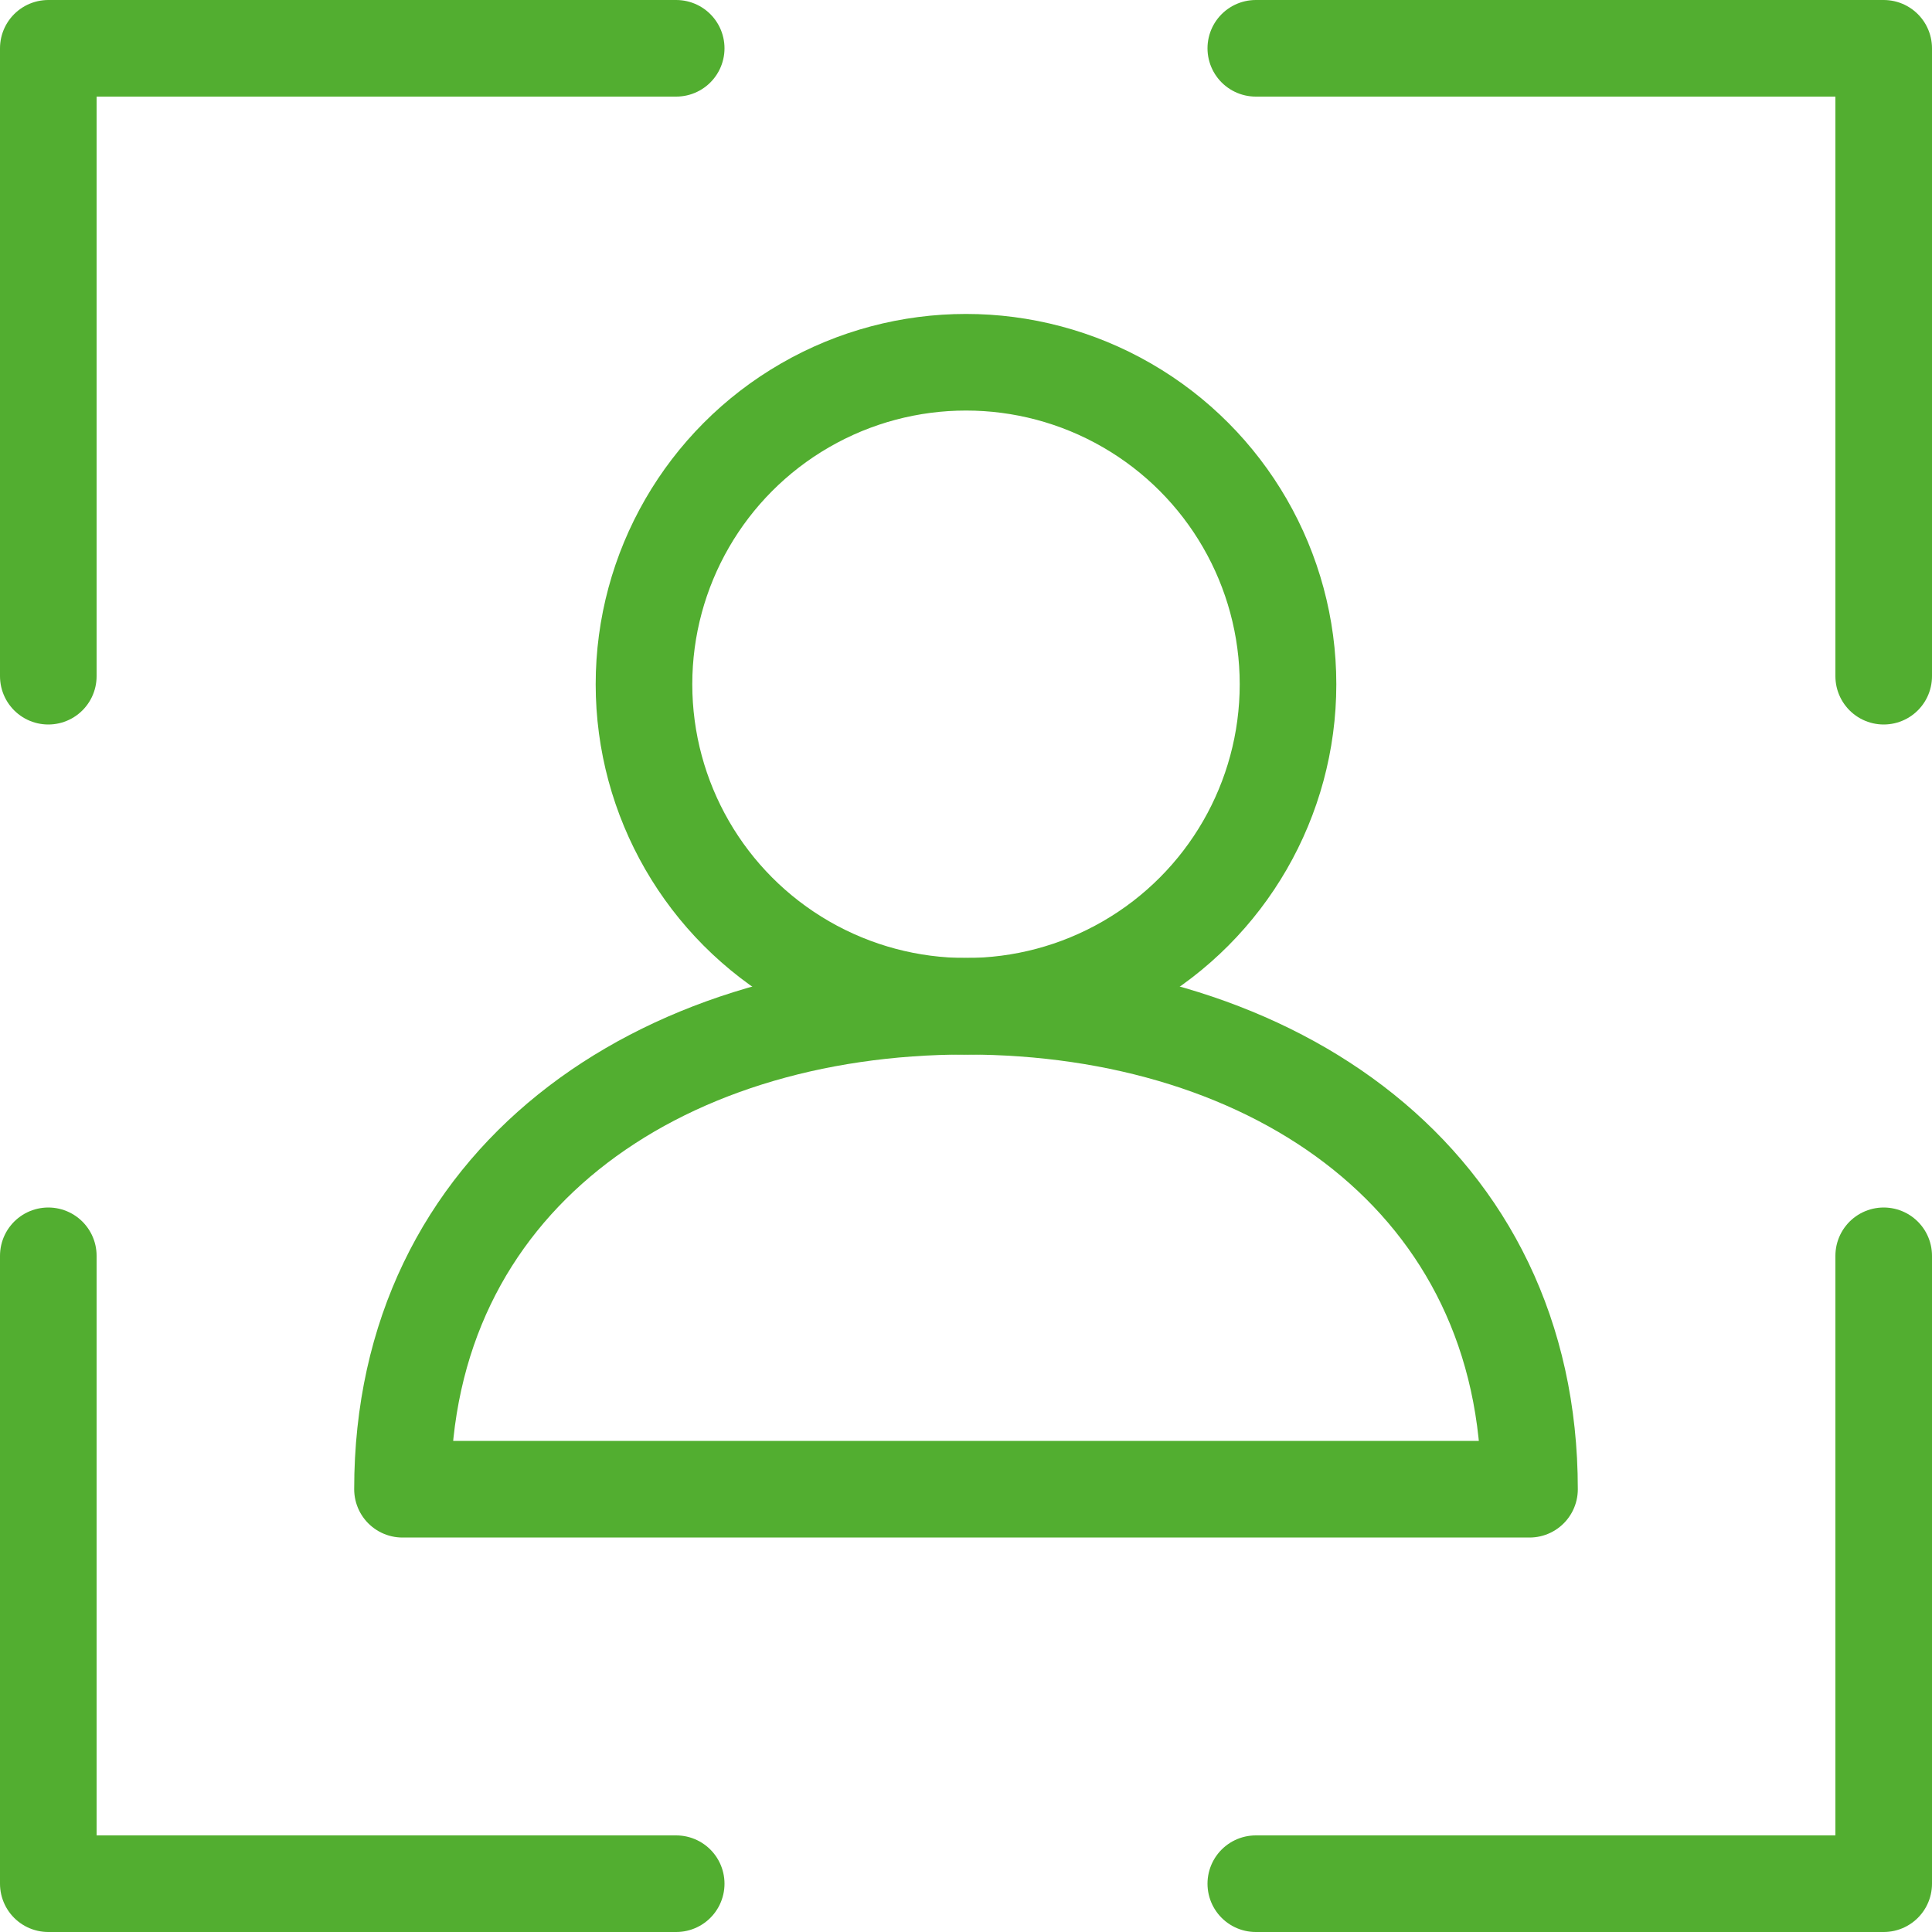 <svg xmlns="http://www.w3.org/2000/svg" width="40" height="40" viewBox="0 0 40 40">
    <g fill="none" fill-rule="evenodd">
        <path d="M0 0h40v40H0z"/>
        <g stroke="#52AE30" stroke-linecap="round" stroke-linejoin="round" stroke-width="2" transform="translate(1 1)">
            <path d="M13 38H0V25M13 0H0v13M25 38h13V25M25 0h13v13"/>
            <circle cx="19" cy="13.167" r="6.667"/>
            <path d="M30.667 29.833H7.333c0-6.39 5.277-10 11.667-10 6.392 0 11.667 3.61 11.667 10z"/>
        </g>
    </g>
</svg>
